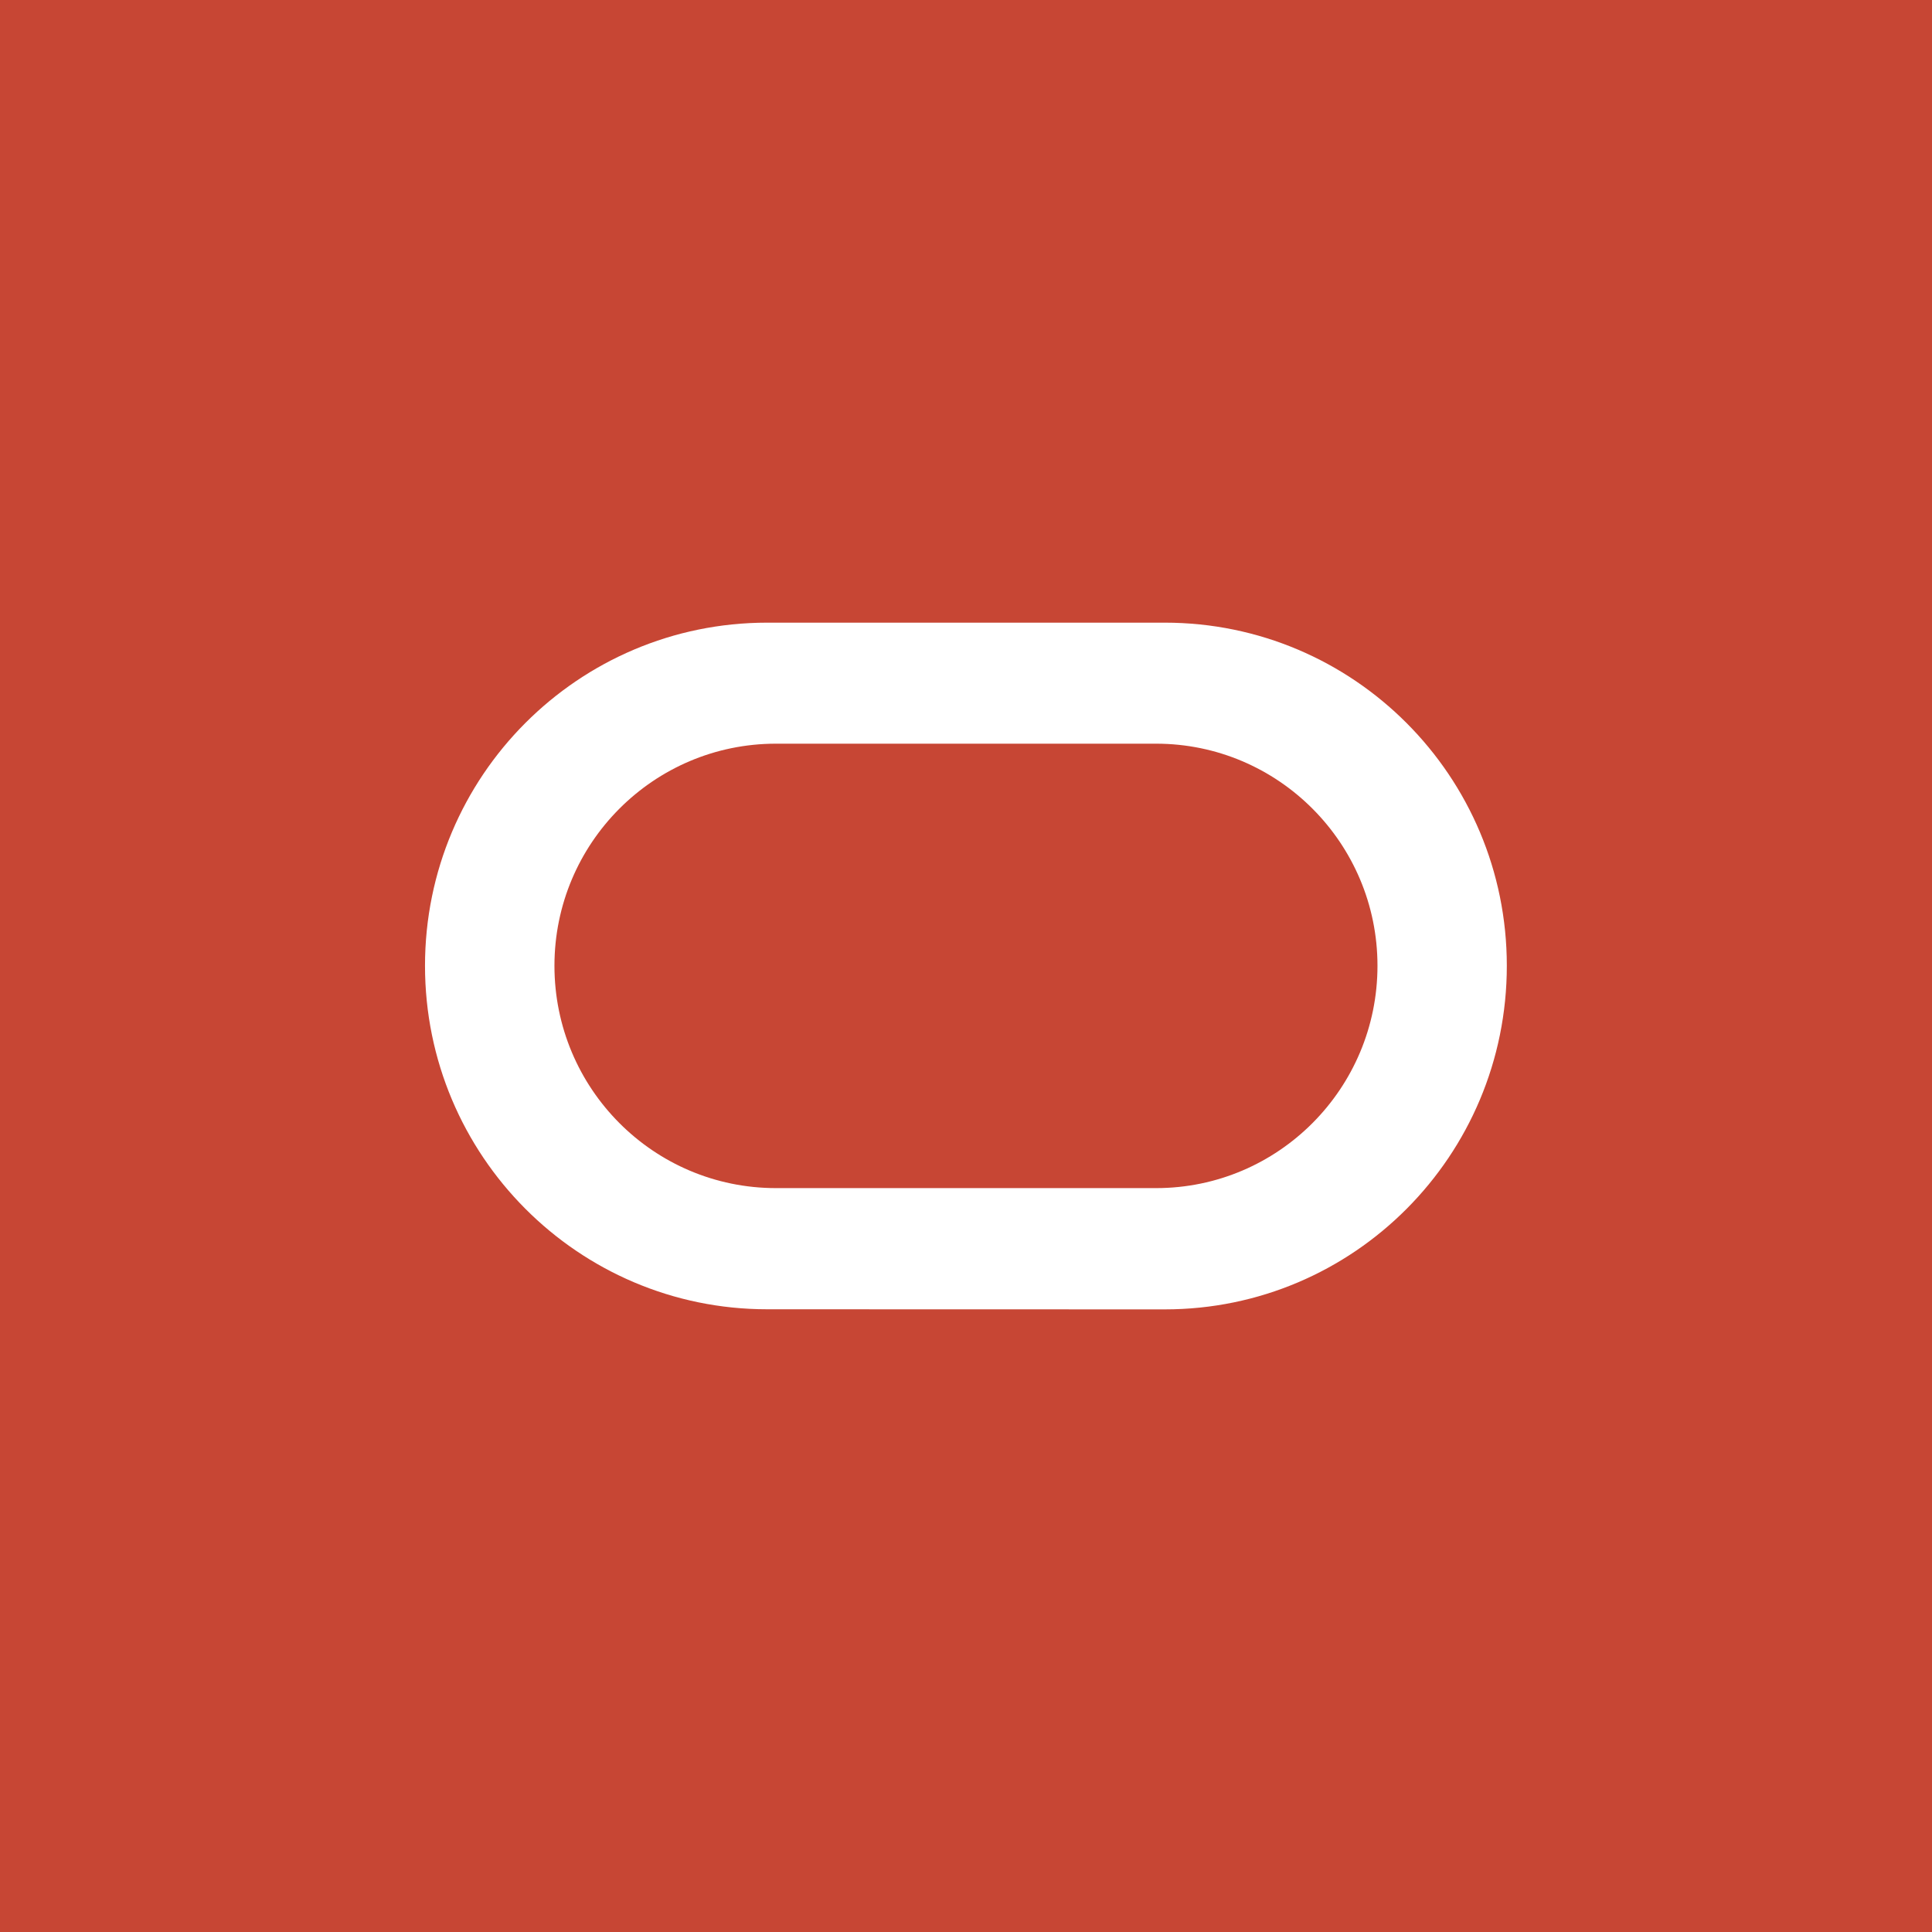 <svg width="56" height="56" fill="none" xmlns="http://www.w3.org/2000/svg"><path fill="#C74634" d="M0 0h56v56H0z"/><path fill-rule="evenodd" clip-rule="evenodd" d="M33.51 34.438c3.54 0 6.417-2.885 6.417-6.445 0-3.552-2.877-6.437-6.418-6.437H22.492c-3.547 0-6.421 2.885-6.421 6.437 0 3.56 2.874 6.445 6.421 6.445H33.51zM22.237 37.95c-5.476 0-9.918-4.457-9.918-9.957 0-5.496 4.442-9.945 9.918-9.945h11.524c5.477 0 9.915 4.449 9.915 9.945 0 5.507-4.438 9.96-9.915 9.96l-11.524-.003z" fill="#fff"/></svg>